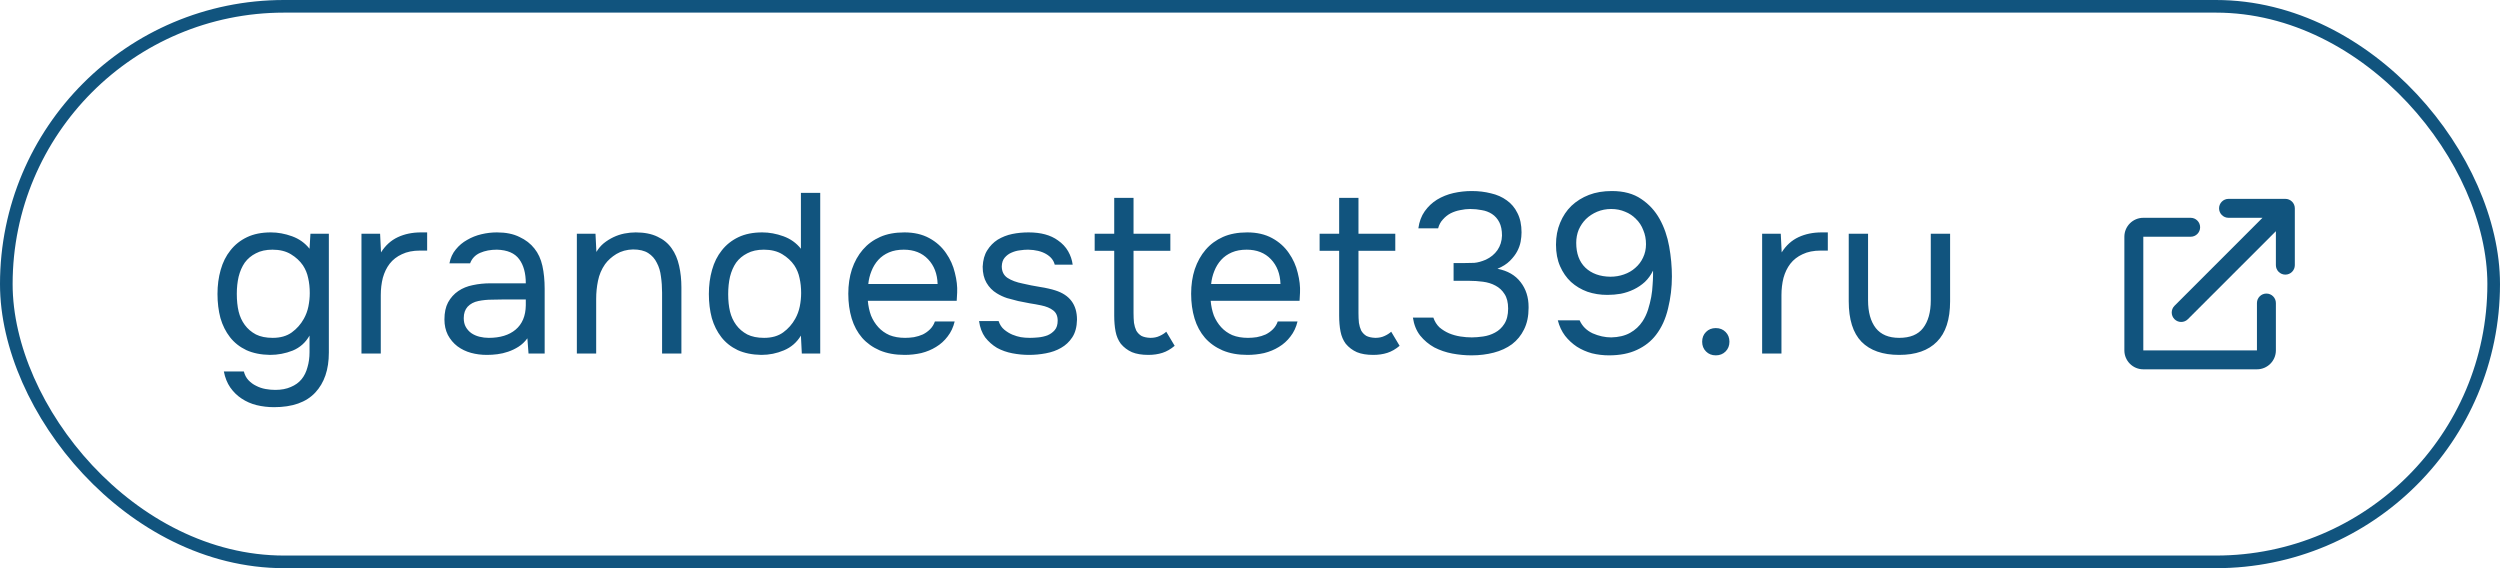 <?xml version="1.0" encoding="UTF-8"?> <svg xmlns="http://www.w3.org/2000/svg" width="198" height="45" viewBox="0 0 198 45" fill="none"> <path d="M26.045 27.928C26.045 29.272 25.685 30.328 24.965 31.096C24.245 31.864 23.159 32.248 21.707 32.248C21.227 32.248 20.765 32.194 20.321 32.086C19.889 31.978 19.493 31.804 19.133 31.564C18.785 31.336 18.485 31.042 18.233 30.682C17.993 30.334 17.825 29.914 17.729 29.422H19.313C19.385 29.698 19.505 29.926 19.673 30.106C19.853 30.298 20.057 30.448 20.285 30.556C20.513 30.676 20.759 30.76 21.023 30.808C21.287 30.856 21.545 30.88 21.797 30.88C22.277 30.88 22.691 30.802 23.039 30.646C23.387 30.502 23.669 30.298 23.885 30.034C24.101 29.77 24.257 29.452 24.353 29.08C24.461 28.72 24.515 28.324 24.515 27.892V26.578C24.203 27.13 23.759 27.526 23.183 27.766C22.607 27.994 22.007 28.108 21.383 28.108C20.663 28.096 20.039 27.97 19.511 27.73C18.983 27.478 18.551 27.136 18.215 26.704C17.879 26.272 17.627 25.768 17.459 25.192C17.303 24.604 17.225 23.968 17.225 23.284C17.225 22.6 17.309 21.964 17.477 21.376C17.645 20.776 17.903 20.26 18.251 19.828C18.599 19.384 19.037 19.036 19.565 18.784C20.093 18.532 20.723 18.406 21.455 18.406C22.007 18.406 22.565 18.508 23.129 18.712C23.693 18.916 24.155 19.246 24.515 19.702L24.587 18.514H26.045V27.928ZM21.581 19.774C21.065 19.774 20.627 19.87 20.267 20.062C19.907 20.242 19.613 20.488 19.385 20.8C19.169 21.112 19.007 21.484 18.899 21.916C18.803 22.336 18.755 22.786 18.755 23.266C18.755 23.794 18.803 24.262 18.899 24.67C18.995 25.066 19.157 25.42 19.385 25.732C19.613 26.044 19.907 26.296 20.267 26.488C20.627 26.668 21.071 26.758 21.599 26.758C22.211 26.758 22.715 26.614 23.111 26.326C23.507 26.038 23.825 25.678 24.065 25.246C24.233 24.946 24.353 24.622 24.425 24.274C24.497 23.914 24.533 23.56 24.533 23.212C24.533 22.78 24.491 22.384 24.407 22.024C24.335 21.664 24.197 21.328 23.993 21.016C23.753 20.668 23.435 20.374 23.039 20.134C22.643 19.894 22.157 19.774 21.581 19.774ZM28.628 28V18.514H30.104L30.176 19.99C30.524 19.438 30.968 19.036 31.508 18.784C32.048 18.532 32.66 18.406 33.344 18.406H33.83V19.846H33.272C32.708 19.846 32.228 19.942 31.832 20.134C31.436 20.314 31.112 20.566 30.86 20.89C30.62 21.202 30.44 21.574 30.32 22.006C30.212 22.438 30.158 22.894 30.158 23.374V28H28.628ZM41.769 26.794C41.565 27.07 41.331 27.292 41.067 27.46C40.803 27.628 40.527 27.76 40.239 27.856C39.963 27.952 39.681 28.018 39.393 28.054C39.117 28.09 38.841 28.108 38.565 28.108C38.121 28.108 37.701 28.054 37.305 27.946C36.909 27.838 36.549 27.664 36.225 27.424C35.913 27.184 35.661 26.884 35.469 26.524C35.289 26.164 35.199 25.756 35.199 25.3C35.199 24.76 35.295 24.31 35.487 23.95C35.691 23.578 35.961 23.278 36.297 23.05C36.633 22.822 37.017 22.666 37.449 22.582C37.893 22.486 38.361 22.438 38.853 22.438H41.643C41.643 21.634 41.469 20.998 41.121 20.53C40.773 20.05 40.185 19.798 39.357 19.774C38.853 19.774 38.409 19.858 38.025 20.026C37.641 20.194 37.377 20.47 37.233 20.854H35.595C35.679 20.422 35.847 20.056 36.099 19.756C36.351 19.444 36.651 19.192 36.999 19C37.347 18.796 37.725 18.646 38.133 18.55C38.541 18.454 38.949 18.406 39.357 18.406C40.065 18.406 40.659 18.526 41.139 18.766C41.631 18.994 42.027 19.3 42.327 19.684C42.627 20.056 42.837 20.512 42.957 21.052C43.077 21.592 43.137 22.198 43.137 22.87V28H41.859L41.769 26.794ZM39.969 23.716C39.681 23.716 39.345 23.722 38.961 23.734C38.589 23.734 38.229 23.77 37.881 23.842C37.533 23.914 37.251 24.064 37.035 24.292C36.831 24.52 36.729 24.82 36.729 25.192C36.729 25.468 36.783 25.702 36.891 25.894C36.999 26.086 37.143 26.248 37.323 26.38C37.515 26.512 37.731 26.608 37.971 26.668C38.211 26.728 38.457 26.758 38.709 26.758C39.609 26.758 40.317 26.542 40.833 26.11C41.361 25.666 41.631 25.024 41.643 24.184V23.716H39.969ZM45.687 28V18.514H47.163L47.235 19.954C47.391 19.69 47.583 19.462 47.811 19.27C48.051 19.078 48.309 18.916 48.585 18.784C48.861 18.652 49.149 18.556 49.449 18.496C49.761 18.436 50.061 18.406 50.349 18.406C51.033 18.406 51.609 18.52 52.077 18.748C52.545 18.964 52.917 19.27 53.193 19.666C53.469 20.05 53.667 20.512 53.787 21.052C53.907 21.58 53.967 22.15 53.967 22.762V28H52.437V23.176C52.437 22.732 52.407 22.306 52.347 21.898C52.299 21.49 52.191 21.13 52.023 20.818C51.867 20.494 51.639 20.236 51.339 20.044C51.039 19.852 50.637 19.756 50.133 19.756C49.641 19.768 49.203 19.888 48.819 20.116C48.447 20.344 48.147 20.614 47.919 20.926C47.643 21.322 47.457 21.76 47.361 22.24C47.265 22.708 47.217 23.182 47.217 23.662V28H45.687ZM64.962 28H63.504L63.432 26.578C63.108 27.118 62.658 27.508 62.082 27.748C61.518 27.988 60.924 28.108 60.3 28.108C59.58 28.096 58.956 27.97 58.428 27.73C57.9 27.478 57.468 27.136 57.132 26.704C56.796 26.272 56.544 25.768 56.376 25.192C56.22 24.604 56.142 23.968 56.142 23.284C56.142 22.6 56.226 21.964 56.394 21.376C56.562 20.776 56.82 20.26 57.168 19.828C57.516 19.384 57.954 19.036 58.482 18.784C59.01 18.532 59.64 18.406 60.372 18.406C60.924 18.406 61.482 18.508 62.046 18.712C62.61 18.916 63.072 19.246 63.432 19.702V15.274H64.962V28ZM60.498 19.774C59.982 19.774 59.544 19.87 59.184 20.062C58.824 20.242 58.53 20.488 58.302 20.8C58.086 21.112 57.924 21.484 57.816 21.916C57.72 22.336 57.672 22.798 57.672 23.302C57.672 23.806 57.72 24.262 57.816 24.67C57.912 25.066 58.074 25.42 58.302 25.732C58.53 26.044 58.824 26.296 59.184 26.488C59.544 26.668 59.988 26.758 60.516 26.758C61.128 26.758 61.632 26.614 62.028 26.326C62.424 26.038 62.742 25.678 62.982 25.246C63.15 24.946 63.27 24.622 63.342 24.274C63.414 23.914 63.45 23.56 63.45 23.212C63.45 22.78 63.408 22.384 63.324 22.024C63.252 21.664 63.114 21.328 62.91 21.016C62.67 20.668 62.352 20.374 61.956 20.134C61.56 19.894 61.074 19.774 60.498 19.774ZM68.733 23.824C68.769 24.244 68.853 24.634 68.985 24.994C69.129 25.342 69.321 25.648 69.561 25.912C69.801 26.176 70.095 26.386 70.443 26.542C70.803 26.686 71.217 26.758 71.685 26.758C71.913 26.758 72.147 26.74 72.387 26.704C72.639 26.656 72.873 26.584 73.089 26.488C73.305 26.38 73.497 26.242 73.665 26.074C73.833 25.906 73.959 25.702 74.043 25.462H75.609C75.501 25.918 75.315 26.314 75.051 26.65C74.799 26.986 74.493 27.262 74.133 27.478C73.785 27.694 73.395 27.856 72.963 27.964C72.531 28.06 72.093 28.108 71.649 28.108C70.893 28.108 70.233 27.988 69.669 27.748C69.117 27.508 68.655 27.178 68.283 26.758C67.911 26.326 67.635 25.816 67.455 25.228C67.275 24.628 67.185 23.974 67.185 23.266C67.185 22.558 67.281 21.91 67.473 21.322C67.677 20.722 67.965 20.206 68.337 19.774C68.709 19.342 69.165 19.006 69.705 18.766C70.245 18.526 70.887 18.406 71.631 18.406C72.387 18.406 73.041 18.556 73.593 18.856C74.145 19.156 74.589 19.552 74.925 20.044C75.261 20.524 75.495 21.046 75.627 21.61C75.771 22.174 75.831 22.696 75.807 23.176C75.807 23.284 75.801 23.392 75.789 23.5C75.789 23.608 75.783 23.716 75.771 23.824H68.733ZM74.259 22.492C74.235 21.688 73.983 21.034 73.503 20.53C73.023 20.026 72.381 19.774 71.577 19.774C71.133 19.774 70.743 19.846 70.407 19.99C70.071 20.134 69.789 20.332 69.561 20.584C69.333 20.836 69.153 21.13 69.021 21.466C68.889 21.79 68.805 22.132 68.769 22.492H74.259ZM81.428 19.774C81.212 19.774 80.99 19.792 80.762 19.828C80.546 19.852 80.33 19.912 80.114 20.008C79.91 20.092 79.73 20.224 79.574 20.404C79.43 20.572 79.352 20.8 79.34 21.088C79.34 21.496 79.49 21.802 79.79 22.006C80.102 22.21 80.504 22.36 80.996 22.456C81.2 22.504 81.422 22.552 81.662 22.6C81.902 22.636 82.136 22.678 82.364 22.726C82.604 22.762 82.826 22.804 83.03 22.852C83.246 22.9 83.426 22.948 83.57 22.996C84.722 23.356 85.298 24.13 85.298 25.318C85.286 25.894 85.16 26.362 84.92 26.722C84.692 27.07 84.398 27.346 84.038 27.55C83.69 27.754 83.288 27.898 82.832 27.982C82.388 28.066 81.944 28.108 81.5 28.108C81.068 28.108 80.63 28.066 80.186 27.982C79.742 27.898 79.334 27.754 78.962 27.55C78.602 27.334 78.29 27.058 78.026 26.722C77.774 26.374 77.612 25.942 77.54 25.426H79.088C79.184 25.714 79.334 25.942 79.538 26.11C79.742 26.278 79.958 26.41 80.186 26.506C80.426 26.602 80.648 26.668 80.852 26.704C81.068 26.74 81.308 26.758 81.572 26.758C81.764 26.758 81.986 26.746 82.238 26.722C82.49 26.698 82.73 26.644 82.958 26.56C83.186 26.464 83.378 26.326 83.534 26.146C83.69 25.966 83.768 25.714 83.768 25.39C83.768 25.03 83.648 24.76 83.408 24.58C83.18 24.4 82.862 24.268 82.454 24.184C82.166 24.124 81.866 24.07 81.554 24.022C81.254 23.962 80.948 23.902 80.636 23.842C80.336 23.77 80.042 23.692 79.754 23.608C79.466 23.512 79.196 23.386 78.944 23.23C78.608 23.026 78.338 22.75 78.134 22.402C77.93 22.054 77.828 21.628 77.828 21.124C77.852 20.596 77.972 20.164 78.188 19.828C78.404 19.48 78.68 19.198 79.016 18.982C79.376 18.766 79.76 18.616 80.168 18.532C80.576 18.448 81.008 18.406 81.464 18.406C82.436 18.406 83.21 18.616 83.786 19.036C84.134 19.276 84.404 19.564 84.596 19.9C84.788 20.236 84.908 20.59 84.956 20.962H83.534C83.45 20.614 83.222 20.332 82.85 20.116C82.478 19.9 82.004 19.786 81.428 19.774ZM89.776 18.514H92.692V19.864H89.776V24.796C89.776 25.072 89.788 25.33 89.812 25.57C89.848 25.798 89.908 26.002 89.992 26.182C90.088 26.35 90.22 26.488 90.388 26.596C90.568 26.692 90.808 26.746 91.108 26.758C91.384 26.758 91.624 26.71 91.828 26.614C92.044 26.518 92.224 26.404 92.368 26.272L93.034 27.388C92.722 27.652 92.398 27.838 92.062 27.946C91.726 28.054 91.354 28.108 90.946 28.108C90.43 28.108 89.998 28.036 89.65 27.892C89.302 27.736 89.008 27.514 88.768 27.226C88.564 26.95 88.426 26.626 88.354 26.254C88.282 25.882 88.246 25.462 88.246 24.994V19.864H86.698V18.514H88.246V15.67H89.776V18.514ZM95.886 23.824C95.922 24.244 96.007 24.634 96.138 24.994C96.282 25.342 96.475 25.648 96.715 25.912C96.954 26.176 97.249 26.386 97.597 26.542C97.957 26.686 98.371 26.758 98.838 26.758C99.067 26.758 99.3 26.74 99.54 26.704C99.793 26.656 100.027 26.584 100.243 26.488C100.459 26.38 100.651 26.242 100.819 26.074C100.987 25.906 101.113 25.702 101.197 25.462H102.763C102.655 25.918 102.469 26.314 102.205 26.65C101.953 26.986 101.647 27.262 101.287 27.478C100.939 27.694 100.549 27.856 100.117 27.964C99.684 28.06 99.246 28.108 98.802 28.108C98.046 28.108 97.386 27.988 96.823 27.748C96.27 27.508 95.808 27.178 95.436 26.758C95.064 26.326 94.788 25.816 94.609 25.228C94.428 24.628 94.338 23.974 94.338 23.266C94.338 22.558 94.434 21.91 94.626 21.322C94.831 20.722 95.118 20.206 95.49 19.774C95.862 19.342 96.319 19.006 96.859 18.766C97.398 18.526 98.04 18.406 98.784 18.406C99.54 18.406 100.195 18.556 100.747 18.856C101.299 19.156 101.743 19.552 102.079 20.044C102.415 20.524 102.649 21.046 102.781 21.61C102.925 22.174 102.985 22.696 102.961 23.176C102.961 23.284 102.955 23.392 102.943 23.5C102.943 23.608 102.937 23.716 102.925 23.824H95.886ZM101.413 22.492C101.389 21.688 101.137 21.034 100.657 20.53C100.177 20.026 99.534 19.774 98.731 19.774C98.287 19.774 97.897 19.846 97.561 19.99C97.225 20.134 96.942 20.332 96.715 20.584C96.487 20.836 96.306 21.13 96.174 21.466C96.043 21.79 95.959 22.132 95.922 22.492H101.413ZM107.591 18.514H110.507V19.864H107.591V24.796C107.591 25.072 107.603 25.33 107.627 25.57C107.663 25.798 107.723 26.002 107.807 26.182C107.903 26.35 108.035 26.488 108.203 26.596C108.383 26.692 108.623 26.746 108.923 26.758C109.199 26.758 109.439 26.71 109.643 26.614C109.859 26.518 110.039 26.404 110.183 26.272L110.849 27.388C110.537 27.652 110.213 27.838 109.877 27.946C109.541 28.054 109.169 28.108 108.761 28.108C108.245 28.108 107.813 28.036 107.465 27.892C107.117 27.736 106.823 27.514 106.583 27.226C106.379 26.95 106.241 26.626 106.169 26.254C106.097 25.882 106.061 25.462 106.061 24.994V19.864H104.513V18.514H106.061V15.67H107.591V18.514ZM116.546 28.144C116.042 28.144 115.532 28.096 115.016 28C114.512 27.904 114.038 27.742 113.594 27.514C113.162 27.274 112.79 26.962 112.478 26.578C112.178 26.194 111.986 25.72 111.902 25.156H113.522C113.63 25.468 113.792 25.726 114.008 25.93C114.236 26.122 114.488 26.278 114.764 26.398C115.052 26.518 115.352 26.602 115.664 26.65C115.976 26.698 116.276 26.722 116.564 26.722C116.828 26.722 117.128 26.698 117.464 26.65C117.8 26.602 118.112 26.5 118.4 26.344C118.7 26.188 118.946 25.96 119.138 25.66C119.342 25.348 119.444 24.94 119.444 24.436C119.444 23.956 119.348 23.572 119.156 23.284C118.976 22.996 118.736 22.774 118.436 22.618C118.148 22.462 117.818 22.36 117.446 22.312C117.086 22.264 116.72 22.24 116.348 22.24H115.124V20.836H115.862C116.186 20.836 116.486 20.83 116.762 20.818C117.038 20.794 117.344 20.71 117.68 20.566C118.064 20.386 118.37 20.134 118.598 19.81C118.826 19.474 118.946 19.09 118.958 18.658C118.958 18.226 118.886 17.872 118.742 17.596C118.598 17.32 118.406 17.104 118.166 16.948C117.926 16.792 117.656 16.69 117.356 16.642C117.056 16.582 116.75 16.552 116.438 16.552C116.186 16.552 115.922 16.582 115.646 16.642C115.382 16.69 115.13 16.774 114.89 16.894C114.662 17.014 114.458 17.176 114.278 17.38C114.098 17.572 113.972 17.806 113.9 18.082H112.334C112.406 17.554 112.574 17.104 112.838 16.732C113.102 16.36 113.426 16.054 113.81 15.814C114.206 15.574 114.638 15.4 115.106 15.292C115.586 15.184 116.072 15.13 116.564 15.13C117.104 15.13 117.608 15.19 118.076 15.31C118.556 15.418 118.976 15.604 119.336 15.868C119.696 16.12 119.978 16.456 120.182 16.876C120.398 17.296 120.506 17.806 120.506 18.406C120.506 18.634 120.482 18.88 120.434 19.144C120.386 19.396 120.296 19.648 120.164 19.9C120.032 20.152 119.84 20.404 119.588 20.656C119.336 20.908 119.006 21.118 118.598 21.286C119.402 21.442 120.014 21.796 120.434 22.348C120.854 22.888 121.064 23.542 121.064 24.31V24.382C121.064 25.042 120.944 25.612 120.704 26.092C120.476 26.56 120.158 26.95 119.75 27.262C119.342 27.562 118.862 27.784 118.31 27.928C117.758 28.072 117.17 28.144 116.546 28.144ZM130.921 21.43C130.753 21.778 130.537 22.078 130.273 22.33C130.009 22.57 129.715 22.768 129.391 22.924C129.067 23.08 128.725 23.194 128.365 23.266C128.017 23.326 127.663 23.356 127.303 23.356C126.739 23.356 126.211 23.272 125.719 23.104C125.227 22.924 124.795 22.666 124.423 22.33C124.063 21.994 123.775 21.58 123.559 21.088C123.343 20.596 123.235 20.026 123.235 19.378C123.235 18.742 123.343 18.166 123.559 17.65C123.775 17.122 124.075 16.672 124.459 16.3C124.855 15.928 125.317 15.64 125.845 15.436C126.373 15.232 126.979 15.13 127.663 15.13C128.599 15.13 129.373 15.34 129.985 15.76C130.597 16.168 131.083 16.696 131.443 17.344C131.803 17.992 132.055 18.718 132.199 19.522C132.343 20.326 132.415 21.118 132.415 21.898C132.415 22.762 132.313 23.608 132.109 24.436C131.917 25.252 131.599 25.948 131.155 26.524C130.771 27.028 130.267 27.424 129.643 27.712C129.031 28 128.293 28.144 127.429 28.144C126.973 28.144 126.523 28.09 126.079 27.982C125.647 27.862 125.251 27.688 124.891 27.46C124.531 27.22 124.219 26.932 123.955 26.596C123.691 26.248 123.499 25.84 123.379 25.372H125.107C125.311 25.828 125.653 26.17 126.133 26.398C126.625 26.614 127.117 26.722 127.609 26.722C128.197 26.71 128.695 26.59 129.103 26.362C129.511 26.134 129.841 25.828 130.093 25.444C130.273 25.168 130.417 24.862 130.525 24.526C130.633 24.178 130.717 23.842 130.777 23.518C130.837 23.182 130.873 22.864 130.885 22.564C130.909 22.264 130.921 22.018 130.921 21.826V21.43ZM124.837 19.234C124.837 20.074 125.077 20.728 125.557 21.196C126.049 21.664 126.709 21.904 127.537 21.916C127.921 21.916 128.281 21.856 128.617 21.736C128.965 21.616 129.265 21.442 129.517 21.214C129.781 20.986 129.985 20.716 130.129 20.404C130.285 20.08 130.363 19.726 130.363 19.342C130.363 18.934 130.291 18.562 130.147 18.226C130.015 17.878 129.823 17.584 129.571 17.344C129.331 17.092 129.043 16.9 128.707 16.768C128.371 16.624 128.005 16.552 127.609 16.552C127.213 16.552 126.841 16.624 126.493 16.768C126.157 16.912 125.863 17.104 125.611 17.344C125.371 17.584 125.179 17.866 125.035 18.19C124.903 18.514 124.837 18.862 124.837 19.234ZM135.891 25.984C136.203 25.984 136.461 26.086 136.665 26.29C136.869 26.494 136.971 26.752 136.971 27.064C136.971 27.376 136.869 27.634 136.665 27.838C136.461 28.042 136.203 28.144 135.891 28.144C135.579 28.144 135.321 28.042 135.117 27.838C134.913 27.634 134.811 27.376 134.811 27.064C134.811 26.752 134.913 26.494 135.117 26.29C135.321 26.086 135.579 25.984 135.891 25.984ZM139.561 28V18.514H141.037L141.109 19.99C141.457 19.438 141.901 19.036 142.441 18.784C142.981 18.532 143.593 18.406 144.277 18.406H144.763V19.846H144.205C143.641 19.846 143.161 19.942 142.765 20.134C142.369 20.314 142.045 20.566 141.793 20.89C141.553 21.202 141.373 21.574 141.253 22.006C141.145 22.438 141.091 22.894 141.091 23.374V28H139.561ZM150.416 26.758C151.28 26.758 151.91 26.5 152.306 25.984C152.714 25.456 152.918 24.724 152.918 23.788V18.514H154.448V23.86C154.448 25.3 154.1 26.368 153.404 27.064C152.72 27.76 151.724 28.108 150.416 28.108C149.108 28.108 148.112 27.76 147.428 27.064C146.756 26.368 146.42 25.3 146.42 23.86V18.514H147.95V23.788C147.95 24.724 148.154 25.456 148.562 25.984C148.97 26.5 149.588 26.758 150.416 26.758Z" fill="#11547E"></path> <path d="M176.5 17.25C176.086 17.25 175.75 16.914 175.75 16.5C175.75 16.086 176.086 15.75 176.5 15.75H181C181.199 15.75 181.39 15.829 181.53 15.97C181.671 16.11 181.75 16.301 181.75 16.5L181.75 21C181.75 21.414 181.414 21.75 181 21.75C180.586 21.75 180.25 21.414 180.25 21L180.25 18.311L173.28 25.28C172.987 25.573 172.513 25.573 172.22 25.28C171.927 24.987 171.927 24.513 172.22 24.22L179.189 17.25H176.5ZM168.25 18.75C168.25 17.922 168.922 17.25 169.75 17.25H173.5C173.914 17.25 174.25 17.586 174.25 18C174.25 18.414 173.914 18.75 173.5 18.75H169.75V27.75H178.75V24C178.75 23.586 179.086 23.25 179.5 23.25C179.914 23.25 180.25 23.586 180.25 24V27.75C180.25 28.578 179.578 29.25 178.75 29.25H169.75C168.922 29.25 168.25 28.578 168.25 27.75V18.75Z" fill="#11547E"></path> <rect x="0.5" y="0.5" width="197" height="44" rx="22" stroke="#11547E"></rect> </svg> 